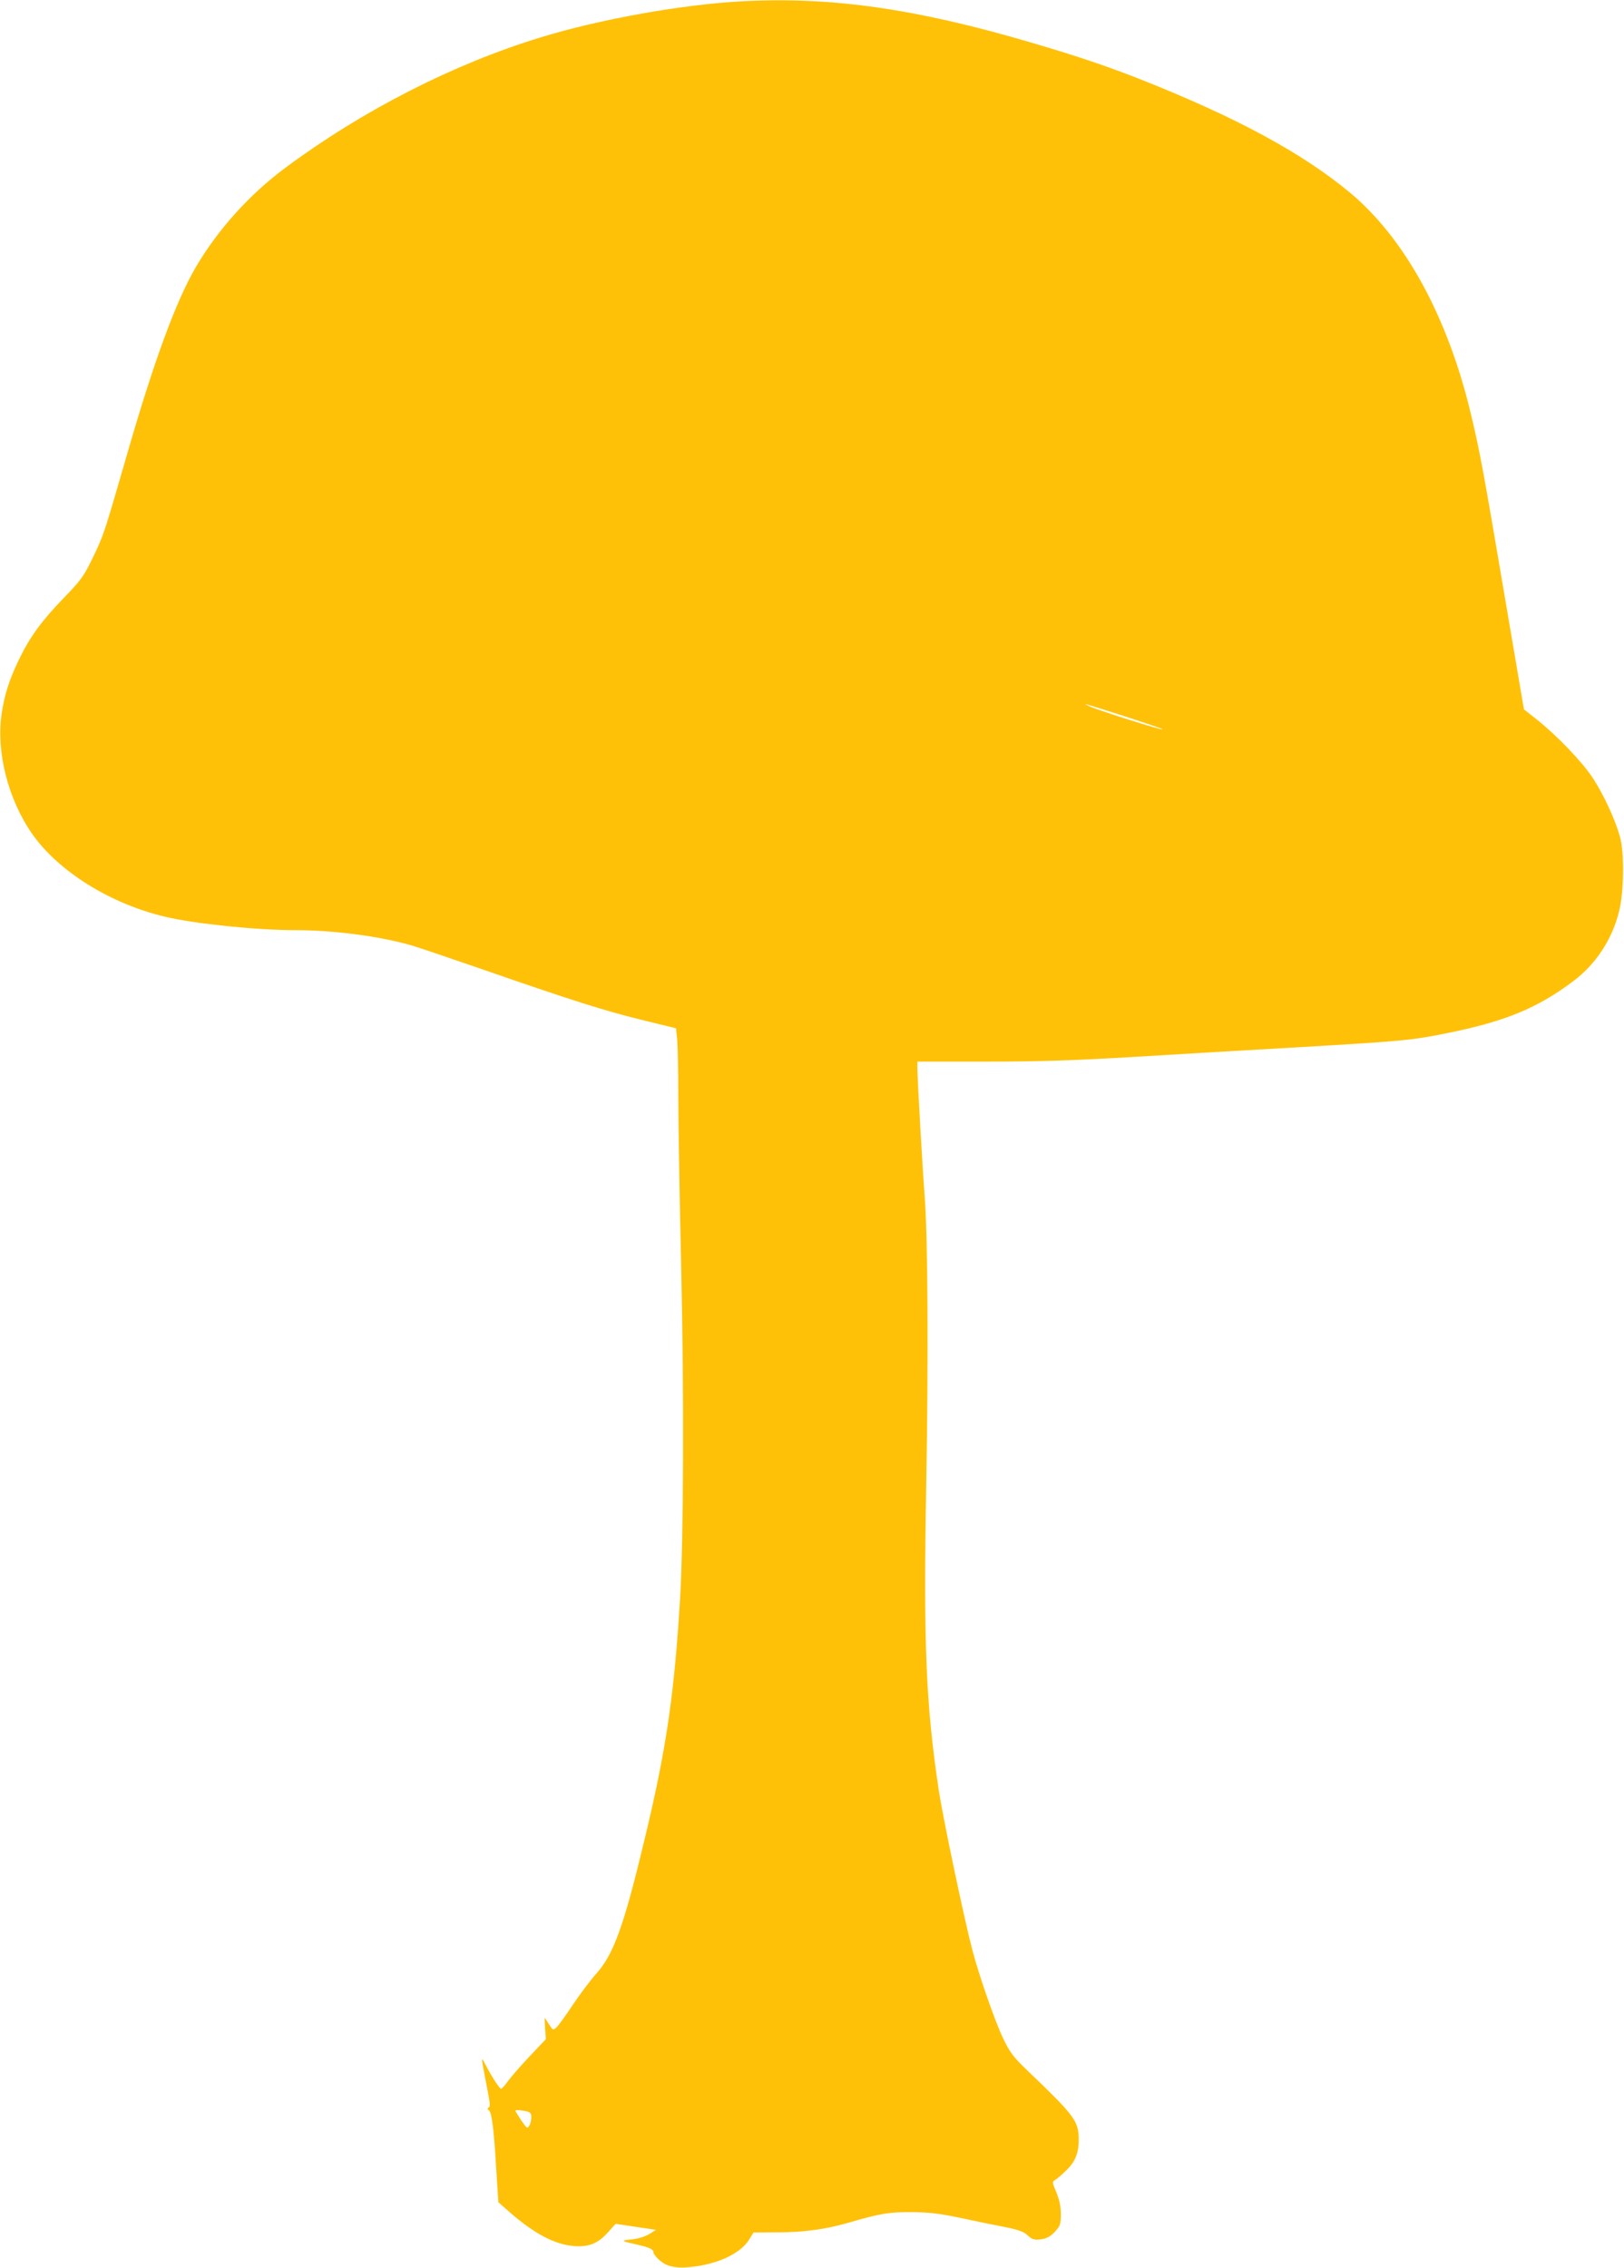 <?xml version="1.0" standalone="no"?>
<!DOCTYPE svg PUBLIC "-//W3C//DTD SVG 20010904//EN"
 "http://www.w3.org/TR/2001/REC-SVG-20010904/DTD/svg10.dtd">
<svg version="1.0" xmlns="http://www.w3.org/2000/svg"
 width="917pt" height="1280pt" viewBox="0 0 917 1280"
 preserveAspectRatio="xMidYMid meet">
<g transform="translate(0,1280) scale(0.1,-0.1)"
fill="#ffc107" stroke="none">
<path d="M4195 12793 c-341 -18 -802 -100 -1139 -203 -493 -150 -1009 -413
-1446 -738 -201 -149 -379 -347 -504 -559 -114 -196 -238 -533 -396 -1083
-125 -432 -123 -427 -191 -568 -46 -94 -62 -117 -158 -216 -126 -130 -193
-222 -254 -349 -54 -112 -82 -197 -98 -307 -31 -214 36 -479 170 -673 148
-214 444 -399 756 -472 165 -39 513 -75 726 -75 224 0 484 -34 669 -88 36 -11
211 -70 390 -132 510 -177 690 -234 901 -286 l196 -48 7 -65 c3 -37 6 -178 6
-316 0 -137 7 -565 16 -950 17 -731 14 -1557 -6 -1890 -33 -543 -78 -851 -202
-1364 -115 -480 -173 -641 -270 -750 -33 -36 -92 -115 -133 -176 -40 -60 -81
-118 -93 -128 -19 -18 -20 -17 -42 17 -12 20 -23 36 -24 36 -1 0 0 -27 2 -60
l4 -60 -92 -97 c-50 -53 -105 -116 -122 -140 -17 -24 -35 -43 -39 -43 -8 0
-56 74 -87 135 -26 50 -26 49 -3 -71 30 -154 31 -163 20 -170 -8 -5 -8 -9 0
-14 17 -10 29 -94 42 -317 l13 -203 60 -53 c139 -122 254 -184 362 -194 86 -8
140 13 197 77 l43 48 114 -17 114 -17 -38 -24 c-24 -14 -62 -26 -100 -30 -65
-6 -61 -9 34 -30 67 -15 90 -26 90 -44 0 -8 16 -28 35 -44 43 -39 105 -49 205
-34 140 20 255 78 300 151 l25 40 135 1 c149 0 271 17 400 54 183 53 230 61
360 60 99 -1 157 -8 275 -33 83 -18 195 -41 249 -51 74 -15 106 -26 125 -44
31 -29 44 -32 93 -23 23 5 47 20 67 43 28 31 31 42 31 97 0 43 -8 80 -25 122
-24 56 -24 61 -8 70 10 6 39 30 64 55 52 50 72 102 70 182 -2 96 -27 130 -279
371 -91 87 -107 108 -147 190 -45 93 -137 356 -175 502 -48 183 -168 756 -190
905 -72 483 -86 820 -70 1720 13 726 9 1400 -9 1630 -11 140 -41 658 -41 722
l0 36 388 0 c298 0 488 6 827 26 242 15 672 40 955 56 575 34 623 38 833 81
318 65 498 139 699 290 127 94 220 235 259 390 29 112 32 333 6 427 -28 99
-90 233 -152 329 -62 94 -201 239 -320 334 l-70 55 -109 640 c-119 702 -141
822 -191 1029 -131 549 -374 992 -684 1249 -269 223 -639 423 -1176 636 -187
74 -361 133 -620 209 -652 192 -1127 260 -1630 234z m2162 -4038 c117 -38 211
-70 209 -72 -6 -6 -363 107 -411 129 -51 24 -49 23 202 -57z m-3388 -7871 c26
-6 31 -11 31 -35 0 -16 -5 -38 -12 -48 -10 -17 -14 -14 -45 31 -18 28 -33 52
-33 54 0 6 23 5 59 -2z"/>
</g>
</svg>
